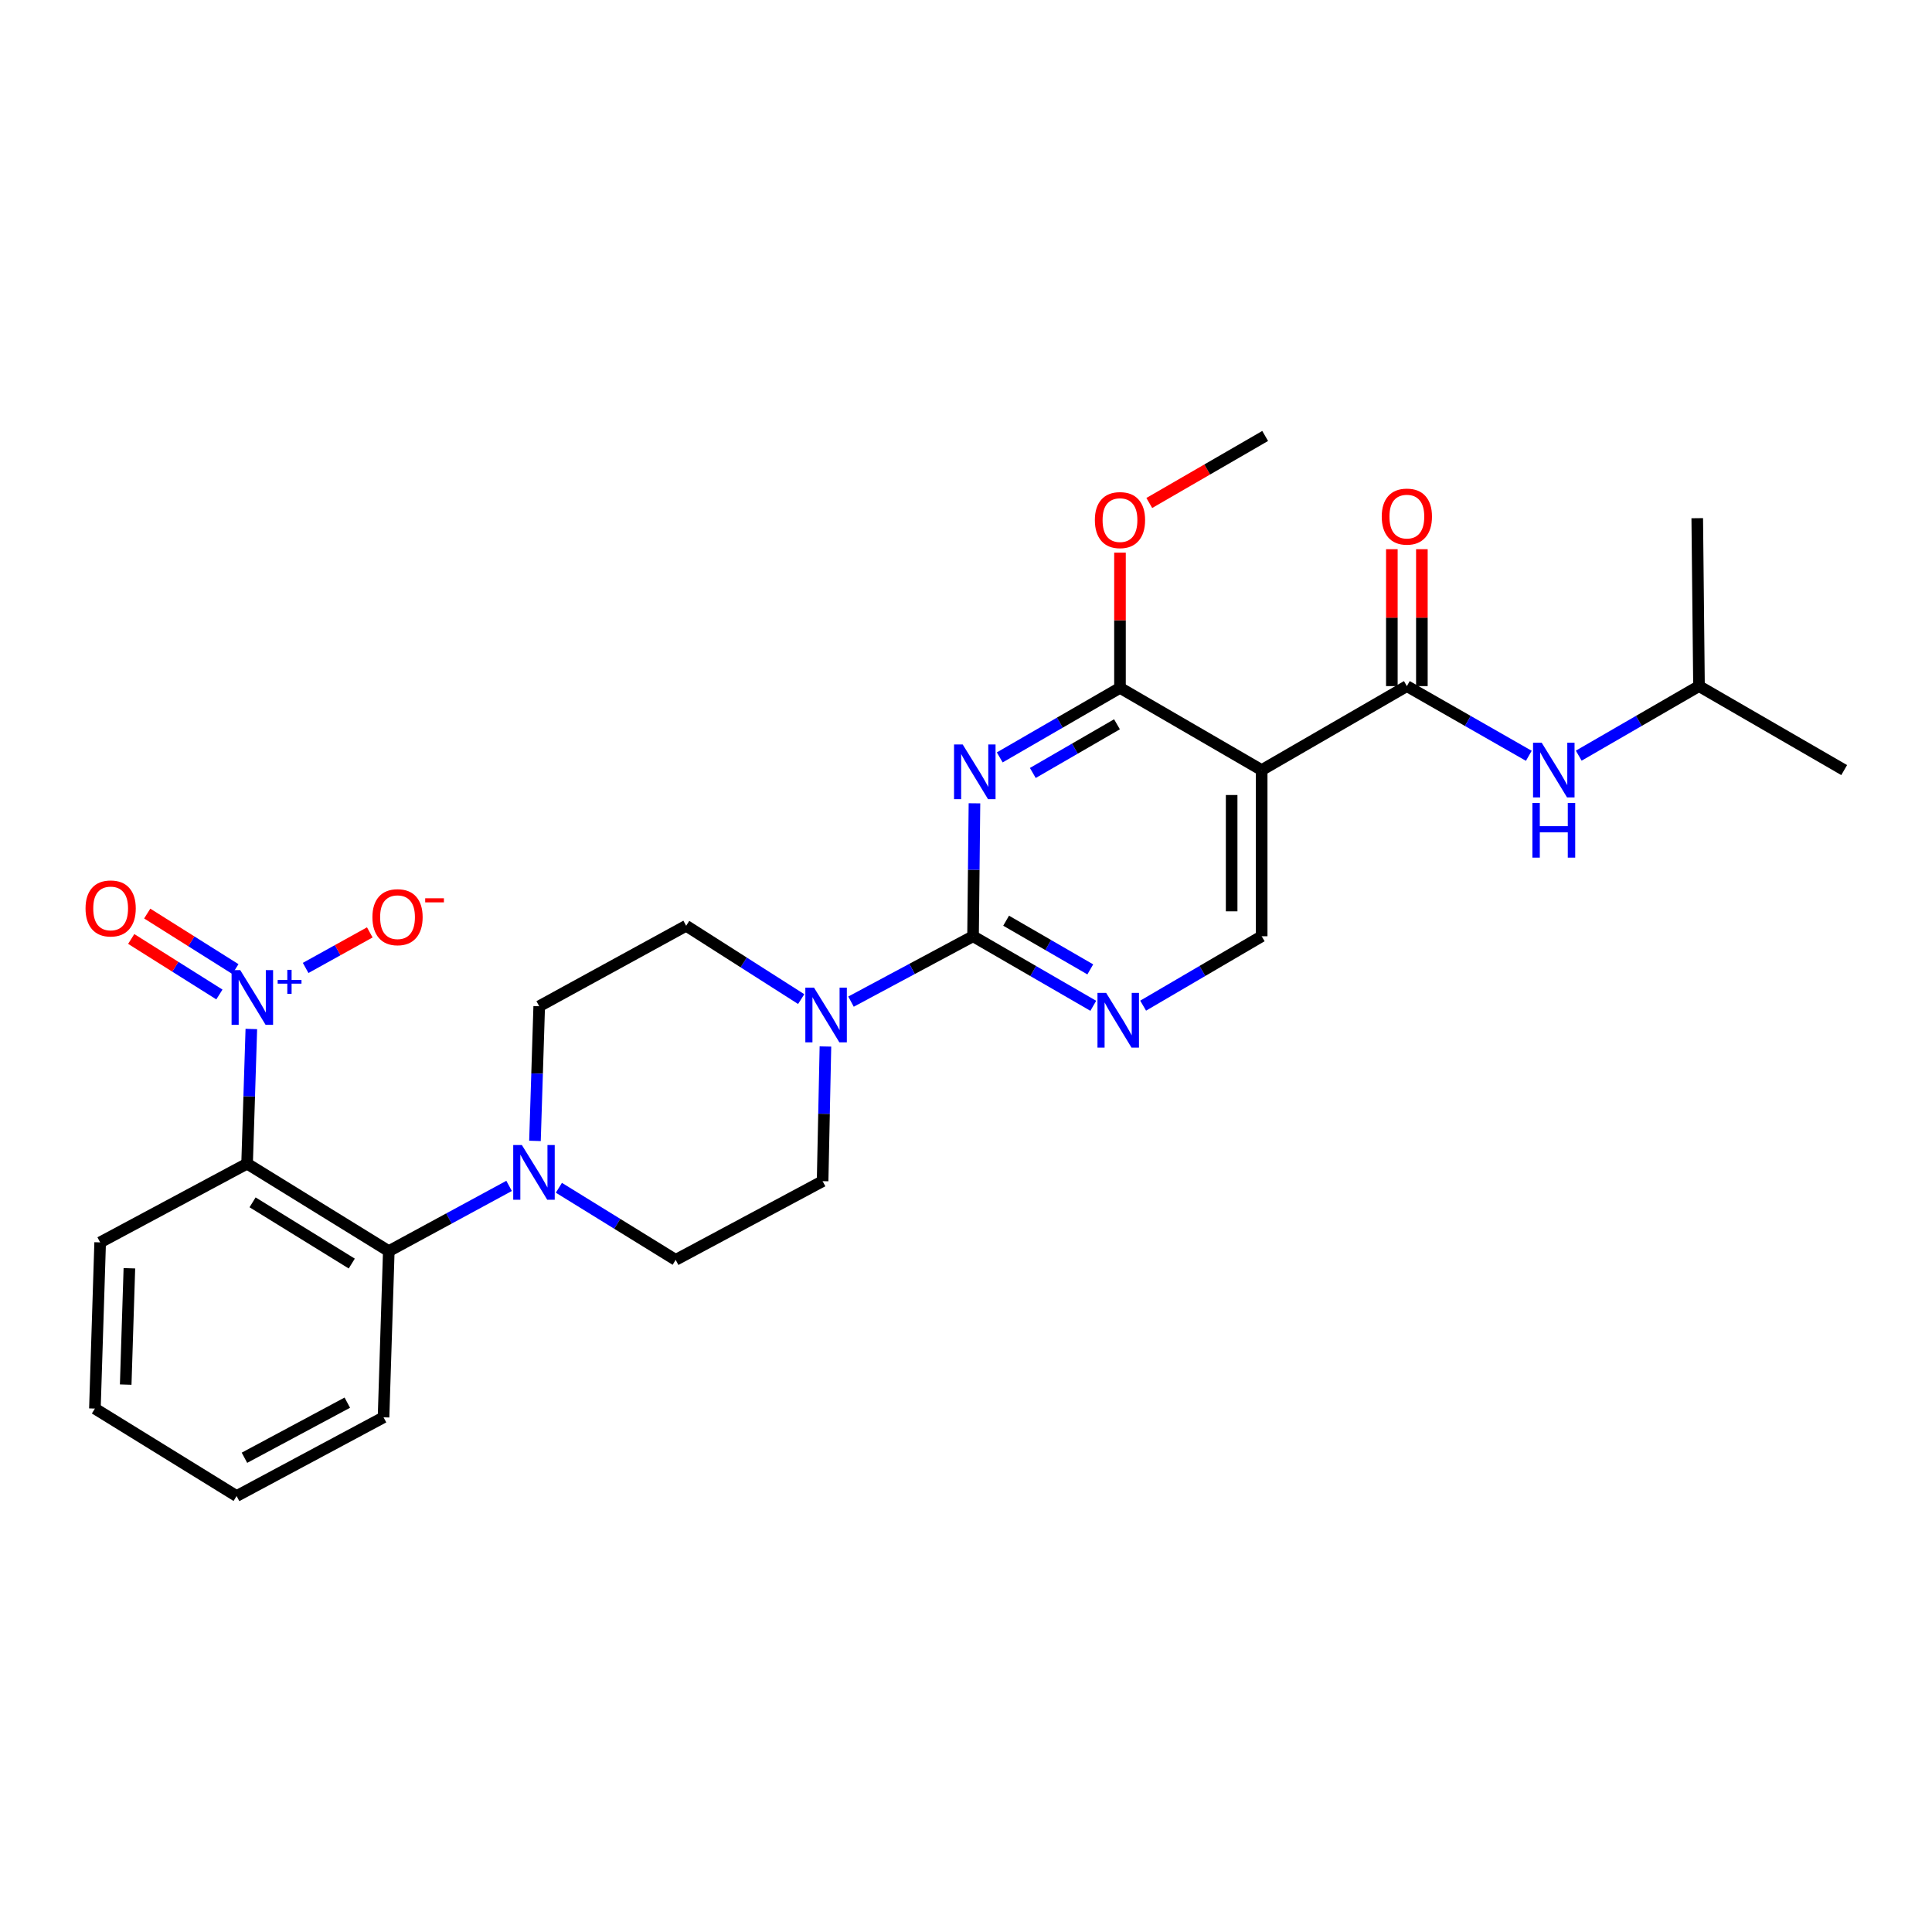 <?xml version='1.0' encoding='iso-8859-1'?>
<svg version='1.1' baseProfile='full'
              xmlns='http://www.w3.org/2000/svg'
                      xmlns:rdkit='http://www.rdkit.org/xml'
                      xmlns:xlink='http://www.w3.org/1999/xlink'
                  xml:space='preserve'
width='1000px' height='1000px' viewBox='0 0 1000 1000'>
<!-- END OF HEADER -->
<rect style='opacity:1.0;fill:#FFFFFF;stroke:none' width='1000' height='1000' x='0' y='0'> </rect>
<path class='bond-0' d='M 728.189,355.129 L 759.751,373.167' style='fill:none;fill-rule:evenodd;stroke:#000000;stroke-width:6px;stroke-linecap:butt;stroke-linejoin:miter;stroke-opacity:1' />
<path class='bond-0' d='M 759.751,373.167 L 791.313,391.205' style='fill:none;fill-rule:evenodd;stroke:#0000FF;stroke-width:6px;stroke-linecap:butt;stroke-linejoin:miter;stroke-opacity:1' />
<path class='bond-1' d='M 735.96,355.129 L 735.96,319.695' style='fill:none;fill-rule:evenodd;stroke:#000000;stroke-width:6px;stroke-linecap:butt;stroke-linejoin:miter;stroke-opacity:1' />
<path class='bond-1' d='M 735.96,319.695 L 735.96,284.262' style='fill:none;fill-rule:evenodd;stroke:#FF0000;stroke-width:6px;stroke-linecap:butt;stroke-linejoin:miter;stroke-opacity:1' />
<path class='bond-1' d='M 720.418,355.129 L 720.418,319.695' style='fill:none;fill-rule:evenodd;stroke:#000000;stroke-width:6px;stroke-linecap:butt;stroke-linejoin:miter;stroke-opacity:1' />
<path class='bond-1' d='M 720.418,319.695 L 720.418,284.262' style='fill:none;fill-rule:evenodd;stroke:#FF0000;stroke-width:6px;stroke-linecap:butt;stroke-linejoin:miter;stroke-opacity:1' />
<path class='bond-2' d='M 728.189,355.129 L 653.042,398.595' style='fill:none;fill-rule:evenodd;stroke:#000000;stroke-width:6px;stroke-linecap:butt;stroke-linejoin:miter;stroke-opacity:1' />
<path class='bond-3' d='M 817.153,391.128 L 848.276,373.129' style='fill:none;fill-rule:evenodd;stroke:#0000FF;stroke-width:6px;stroke-linecap:butt;stroke-linejoin:miter;stroke-opacity:1' />
<path class='bond-3' d='M 848.276,373.129 L 879.399,355.129' style='fill:none;fill-rule:evenodd;stroke:#000000;stroke-width:6px;stroke-linecap:butt;stroke-linejoin:miter;stroke-opacity:1' />
<path class='bond-4' d='M 879.399,355.129 L 878.492,268.213' style='fill:none;fill-rule:evenodd;stroke:#000000;stroke-width:6px;stroke-linecap:butt;stroke-linejoin:miter;stroke-opacity:1' />
<path class='bond-5' d='M 879.399,355.129 L 954.545,398.595' style='fill:none;fill-rule:evenodd;stroke:#000000;stroke-width:6px;stroke-linecap:butt;stroke-linejoin:miter;stroke-opacity:1' />
<path class='bond-6' d='M 565.883,520.603 L 534.765,502.604' style='fill:none;fill-rule:evenodd;stroke:#0000FF;stroke-width:6px;stroke-linecap:butt;stroke-linejoin:miter;stroke-opacity:1' />
<path class='bond-6' d='M 534.765,502.604 L 503.647,484.605' style='fill:none;fill-rule:evenodd;stroke:#000000;stroke-width:6px;stroke-linecap:butt;stroke-linejoin:miter;stroke-opacity:1' />
<path class='bond-6' d='M 564.33,501.75 L 542.547,489.15' style='fill:none;fill-rule:evenodd;stroke:#0000FF;stroke-width:6px;stroke-linecap:butt;stroke-linejoin:miter;stroke-opacity:1' />
<path class='bond-6' d='M 542.547,489.15 L 520.764,476.551' style='fill:none;fill-rule:evenodd;stroke:#000000;stroke-width:6px;stroke-linecap:butt;stroke-linejoin:miter;stroke-opacity:1' />
<path class='bond-7' d='M 591.684,520.525 L 622.363,502.565' style='fill:none;fill-rule:evenodd;stroke:#0000FF;stroke-width:6px;stroke-linecap:butt;stroke-linejoin:miter;stroke-opacity:1' />
<path class='bond-7' d='M 622.363,502.565 L 653.042,484.605' style='fill:none;fill-rule:evenodd;stroke:#000000;stroke-width:6px;stroke-linecap:butt;stroke-linejoin:miter;stroke-opacity:1' />
<path class='bond-8' d='M 503.647,484.605 L 504.013,450.197' style='fill:none;fill-rule:evenodd;stroke:#000000;stroke-width:6px;stroke-linecap:butt;stroke-linejoin:miter;stroke-opacity:1' />
<path class='bond-8' d='M 504.013,450.197 L 504.38,415.79' style='fill:none;fill-rule:evenodd;stroke:#0000FF;stroke-width:6px;stroke-linecap:butt;stroke-linejoin:miter;stroke-opacity:1' />
<path class='bond-9' d='M 503.647,484.605 L 472.064,501.523' style='fill:none;fill-rule:evenodd;stroke:#000000;stroke-width:6px;stroke-linecap:butt;stroke-linejoin:miter;stroke-opacity:1' />
<path class='bond-9' d='M 472.064,501.523 L 440.482,518.442' style='fill:none;fill-rule:evenodd;stroke:#0000FF;stroke-width:6px;stroke-linecap:butt;stroke-linejoin:miter;stroke-opacity:1' />
<path class='bond-10' d='M 517.463,392.034 L 548.582,374.035' style='fill:none;fill-rule:evenodd;stroke:#0000FF;stroke-width:6px;stroke-linecap:butt;stroke-linejoin:miter;stroke-opacity:1' />
<path class='bond-10' d='M 548.582,374.035 L 579.7,356.035' style='fill:none;fill-rule:evenodd;stroke:#000000;stroke-width:6px;stroke-linecap:butt;stroke-linejoin:miter;stroke-opacity:1' />
<path class='bond-10' d='M 534.581,400.088 L 556.364,387.489' style='fill:none;fill-rule:evenodd;stroke:#0000FF;stroke-width:6px;stroke-linecap:butt;stroke-linejoin:miter;stroke-opacity:1' />
<path class='bond-10' d='M 556.364,387.489 L 578.147,374.889' style='fill:none;fill-rule:evenodd;stroke:#000000;stroke-width:6px;stroke-linecap:butt;stroke-linejoin:miter;stroke-opacity:1' />
<path class='bond-11' d='M 579.7,356.035 L 653.042,398.595' style='fill:none;fill-rule:evenodd;stroke:#000000;stroke-width:6px;stroke-linecap:butt;stroke-linejoin:miter;stroke-opacity:1' />
<path class='bond-12' d='M 579.7,356.035 L 579.7,321.044' style='fill:none;fill-rule:evenodd;stroke:#000000;stroke-width:6px;stroke-linecap:butt;stroke-linejoin:miter;stroke-opacity:1' />
<path class='bond-12' d='M 579.7,321.044 L 579.7,286.052' style='fill:none;fill-rule:evenodd;stroke:#FF0000;stroke-width:6px;stroke-linecap:butt;stroke-linejoin:miter;stroke-opacity:1' />
<path class='bond-13' d='M 653.042,398.595 L 653.042,484.605' style='fill:none;fill-rule:evenodd;stroke:#000000;stroke-width:6px;stroke-linecap:butt;stroke-linejoin:miter;stroke-opacity:1' />
<path class='bond-13' d='M 637.5,411.497 L 637.5,471.703' style='fill:none;fill-rule:evenodd;stroke:#000000;stroke-width:6px;stroke-linecap:butt;stroke-linejoin:miter;stroke-opacity:1' />
<path class='bond-14' d='M 594.87,260.345 L 624.859,242.999' style='fill:none;fill-rule:evenodd;stroke:#FF0000;stroke-width:6px;stroke-linecap:butt;stroke-linejoin:miter;stroke-opacity:1' />
<path class='bond-14' d='M 624.859,242.999 L 654.847,225.653' style='fill:none;fill-rule:evenodd;stroke:#000000;stroke-width:6px;stroke-linecap:butt;stroke-linejoin:miter;stroke-opacity:1' />
<path class='bond-15' d='M 427.242,541.662 L 426.511,576.516' style='fill:none;fill-rule:evenodd;stroke:#0000FF;stroke-width:6px;stroke-linecap:butt;stroke-linejoin:miter;stroke-opacity:1' />
<path class='bond-15' d='M 426.511,576.516 L 425.78,611.369' style='fill:none;fill-rule:evenodd;stroke:#000000;stroke-width:6px;stroke-linecap:butt;stroke-linejoin:miter;stroke-opacity:1' />
<path class='bond-16' d='M 414.697,517.134 L 384.927,498.154' style='fill:none;fill-rule:evenodd;stroke:#0000FF;stroke-width:6px;stroke-linecap:butt;stroke-linejoin:miter;stroke-opacity:1' />
<path class='bond-16' d='M 384.927,498.154 L 355.157,479.173' style='fill:none;fill-rule:evenodd;stroke:#000000;stroke-width:6px;stroke-linecap:butt;stroke-linejoin:miter;stroke-opacity:1' />
<path class='bond-17' d='M 279.095,520.827 L 277.997,555.676' style='fill:none;fill-rule:evenodd;stroke:#000000;stroke-width:6px;stroke-linecap:butt;stroke-linejoin:miter;stroke-opacity:1' />
<path class='bond-17' d='M 277.997,555.676 L 276.898,590.525' style='fill:none;fill-rule:evenodd;stroke:#0000FF;stroke-width:6px;stroke-linecap:butt;stroke-linejoin:miter;stroke-opacity:1' />
<path class='bond-18' d='M 279.095,520.827 L 355.157,479.173' style='fill:none;fill-rule:evenodd;stroke:#000000;stroke-width:6px;stroke-linecap:butt;stroke-linejoin:miter;stroke-opacity:1' />
<path class='bond-19' d='M 289.279,614.795 L 319.502,633.451' style='fill:none;fill-rule:evenodd;stroke:#0000FF;stroke-width:6px;stroke-linecap:butt;stroke-linejoin:miter;stroke-opacity:1' />
<path class='bond-19' d='M 319.502,633.451 L 349.726,652.107' style='fill:none;fill-rule:evenodd;stroke:#000000;stroke-width:6px;stroke-linecap:butt;stroke-linejoin:miter;stroke-opacity:1' />
<path class='bond-20' d='M 263.507,613.818 L 232.372,630.7' style='fill:none;fill-rule:evenodd;stroke:#0000FF;stroke-width:6px;stroke-linecap:butt;stroke-linejoin:miter;stroke-opacity:1' />
<path class='bond-20' d='M 232.372,630.7 L 201.237,647.583' style='fill:none;fill-rule:evenodd;stroke:#000000;stroke-width:6px;stroke-linecap:butt;stroke-linejoin:miter;stroke-opacity:1' />
<path class='bond-21' d='M 349.726,652.107 L 425.78,611.369' style='fill:none;fill-rule:evenodd;stroke:#000000;stroke-width:6px;stroke-linecap:butt;stroke-linejoin:miter;stroke-opacity:1' />
<path class='bond-22' d='M 201.237,647.583 L 127.895,602.311' style='fill:none;fill-rule:evenodd;stroke:#000000;stroke-width:6px;stroke-linecap:butt;stroke-linejoin:miter;stroke-opacity:1' />
<path class='bond-22' d='M 182.072,654.018 L 130.732,622.328' style='fill:none;fill-rule:evenodd;stroke:#000000;stroke-width:6px;stroke-linecap:butt;stroke-linejoin:miter;stroke-opacity:1' />
<path class='bond-23' d='M 201.237,647.583 L 198.517,733.601' style='fill:none;fill-rule:evenodd;stroke:#000000;stroke-width:6px;stroke-linecap:butt;stroke-linejoin:miter;stroke-opacity:1' />
<path class='bond-24' d='M 127.895,602.311 L 51.841,643.058' style='fill:none;fill-rule:evenodd;stroke:#000000;stroke-width:6px;stroke-linecap:butt;stroke-linejoin:miter;stroke-opacity:1' />
<path class='bond-25' d='M 127.895,602.311 L 128.993,567.458' style='fill:none;fill-rule:evenodd;stroke:#000000;stroke-width:6px;stroke-linecap:butt;stroke-linejoin:miter;stroke-opacity:1' />
<path class='bond-25' d='M 128.993,567.458 L 130.092,532.605' style='fill:none;fill-rule:evenodd;stroke:#0000FF;stroke-width:6px;stroke-linecap:butt;stroke-linejoin:miter;stroke-opacity:1' />
<path class='bond-26' d='M 51.841,643.058 L 49.121,729.076' style='fill:none;fill-rule:evenodd;stroke:#000000;stroke-width:6px;stroke-linecap:butt;stroke-linejoin:miter;stroke-opacity:1' />
<path class='bond-26' d='M 66.968,656.452 L 65.064,716.665' style='fill:none;fill-rule:evenodd;stroke:#000000;stroke-width:6px;stroke-linecap:butt;stroke-linejoin:miter;stroke-opacity:1' />
<path class='bond-27' d='M 49.121,729.076 L 122.463,774.347' style='fill:none;fill-rule:evenodd;stroke:#000000;stroke-width:6px;stroke-linecap:butt;stroke-linejoin:miter;stroke-opacity:1' />
<path class='bond-28' d='M 122.463,774.347 L 198.517,733.601' style='fill:none;fill-rule:evenodd;stroke:#000000;stroke-width:6px;stroke-linecap:butt;stroke-linejoin:miter;stroke-opacity:1' />
<path class='bond-28' d='M 126.531,754.535 L 179.769,726.013' style='fill:none;fill-rule:evenodd;stroke:#000000;stroke-width:6px;stroke-linecap:butt;stroke-linejoin:miter;stroke-opacity:1' />
<path class='bond-29' d='M 158.199,501.004 L 174.8,491.805' style='fill:none;fill-rule:evenodd;stroke:#0000FF;stroke-width:6px;stroke-linecap:butt;stroke-linejoin:miter;stroke-opacity:1' />
<path class='bond-29' d='M 174.8,491.805 L 191.402,482.606' style='fill:none;fill-rule:evenodd;stroke:#FF0000;stroke-width:6px;stroke-linecap:butt;stroke-linejoin:miter;stroke-opacity:1' />
<path class='bond-30' d='M 121.84,501.592 L 99.019,487.224' style='fill:none;fill-rule:evenodd;stroke:#0000FF;stroke-width:6px;stroke-linecap:butt;stroke-linejoin:miter;stroke-opacity:1' />
<path class='bond-30' d='M 99.019,487.224 L 76.198,472.856' style='fill:none;fill-rule:evenodd;stroke:#FF0000;stroke-width:6px;stroke-linecap:butt;stroke-linejoin:miter;stroke-opacity:1' />
<path class='bond-30' d='M 113.559,514.744 L 90.738,500.377' style='fill:none;fill-rule:evenodd;stroke:#0000FF;stroke-width:6px;stroke-linecap:butt;stroke-linejoin:miter;stroke-opacity:1' />
<path class='bond-30' d='M 90.738,500.377 L 67.917,486.009' style='fill:none;fill-rule:evenodd;stroke:#FF0000;stroke-width:6px;stroke-linecap:butt;stroke-linejoin:miter;stroke-opacity:1' />
<path  class='atom-1' d='M 797.983 384.435
L 807.263 399.435
Q 808.183 400.915, 809.663 403.595
Q 811.143 406.275, 811.223 406.435
L 811.223 384.435
L 814.983 384.435
L 814.983 412.755
L 811.103 412.755
L 801.143 396.355
Q 799.983 394.435, 798.743 392.235
Q 797.543 390.035, 797.183 389.355
L 797.183 412.755
L 793.503 412.755
L 793.503 384.435
L 797.983 384.435
' fill='#0000FF'/>
<path  class='atom-1' d='M 793.163 415.587
L 797.003 415.587
L 797.003 427.627
L 811.483 427.627
L 811.483 415.587
L 815.323 415.587
L 815.323 443.907
L 811.483 443.907
L 811.483 430.827
L 797.003 430.827
L 797.003 443.907
L 793.163 443.907
L 793.163 415.587
' fill='#0000FF'/>
<path  class='atom-2' d='M 715.189 267.386
Q 715.189 260.586, 718.549 256.786
Q 721.909 252.986, 728.189 252.986
Q 734.469 252.986, 737.829 256.786
Q 741.189 260.586, 741.189 267.386
Q 741.189 274.266, 737.789 278.186
Q 734.389 282.066, 728.189 282.066
Q 721.949 282.066, 718.549 278.186
Q 715.189 274.306, 715.189 267.386
M 728.189 278.866
Q 732.509 278.866, 734.829 275.986
Q 737.189 273.066, 737.189 267.386
Q 737.189 261.826, 734.829 259.026
Q 732.509 256.186, 728.189 256.186
Q 723.869 256.186, 721.509 258.986
Q 719.189 261.786, 719.189 267.386
Q 719.189 273.106, 721.509 275.986
Q 723.869 278.866, 728.189 278.866
' fill='#FF0000'/>
<path  class='atom-5' d='M 572.533 513.911
L 581.813 528.911
Q 582.733 530.391, 584.213 533.071
Q 585.693 535.751, 585.773 535.911
L 585.773 513.911
L 589.533 513.911
L 589.533 542.231
L 585.653 542.231
L 575.693 525.831
Q 574.533 523.911, 573.293 521.711
Q 572.093 519.511, 571.733 518.831
L 571.733 542.231
L 568.053 542.231
L 568.053 513.911
L 572.533 513.911
' fill='#0000FF'/>
<path  class='atom-7' d='M 498.293 385.342
L 507.573 400.342
Q 508.493 401.822, 509.973 404.502
Q 511.453 407.182, 511.533 407.342
L 511.533 385.342
L 515.293 385.342
L 515.293 413.662
L 511.413 413.662
L 501.453 397.262
Q 500.293 395.342, 499.053 393.142
Q 497.853 390.942, 497.493 390.262
L 497.493 413.662
L 493.813 413.662
L 493.813 385.342
L 498.293 385.342
' fill='#0000FF'/>
<path  class='atom-11' d='M 566.7 269.199
Q 566.7 262.399, 570.06 258.599
Q 573.42 254.799, 579.7 254.799
Q 585.98 254.799, 589.34 258.599
Q 592.7 262.399, 592.7 269.199
Q 592.7 276.079, 589.3 279.999
Q 585.9 283.879, 579.7 283.879
Q 573.46 283.879, 570.06 279.999
Q 566.7 276.119, 566.7 269.199
M 579.7 280.679
Q 584.02 280.679, 586.34 277.799
Q 588.7 274.879, 588.7 269.199
Q 588.7 263.639, 586.34 260.839
Q 584.02 257.999, 579.7 257.999
Q 575.38 257.999, 573.02 260.799
Q 570.7 263.599, 570.7 269.199
Q 570.7 274.919, 573.02 277.799
Q 575.38 280.679, 579.7 280.679
' fill='#FF0000'/>
<path  class='atom-12' d='M 421.324 511.191
L 430.604 526.191
Q 431.524 527.671, 433.004 530.351
Q 434.484 533.031, 434.564 533.191
L 434.564 511.191
L 438.324 511.191
L 438.324 539.511
L 434.444 539.511
L 424.484 523.111
Q 423.324 521.191, 422.084 518.991
Q 420.884 516.791, 420.524 516.111
L 420.524 539.511
L 416.844 539.511
L 416.844 511.191
L 421.324 511.191
' fill='#0000FF'/>
<path  class='atom-15' d='M 270.124 592.676
L 279.404 607.676
Q 280.324 609.156, 281.804 611.836
Q 283.284 614.516, 283.364 614.676
L 283.364 592.676
L 287.124 592.676
L 287.124 620.996
L 283.244 620.996
L 273.284 604.596
Q 272.124 602.676, 270.884 600.476
Q 269.684 598.276, 269.324 597.596
L 269.324 620.996
L 265.644 620.996
L 265.644 592.676
L 270.124 592.676
' fill='#0000FF'/>
<path  class='atom-25' d='M 124.346 502.133
L 133.626 517.133
Q 134.546 518.613, 136.026 521.293
Q 137.506 523.973, 137.586 524.133
L 137.586 502.133
L 141.346 502.133
L 141.346 530.453
L 137.466 530.453
L 127.506 514.053
Q 126.346 512.133, 125.106 509.933
Q 123.906 507.733, 123.546 507.053
L 123.546 530.453
L 119.866 530.453
L 119.866 502.133
L 124.346 502.133
' fill='#0000FF'/>
<path  class='atom-25' d='M 143.722 507.238
L 148.711 507.238
L 148.711 501.985
L 150.929 501.985
L 150.929 507.238
L 156.051 507.238
L 156.051 509.139
L 150.929 509.139
L 150.929 514.419
L 148.711 514.419
L 148.711 509.139
L 143.722 509.139
L 143.722 507.238
' fill='#0000FF'/>
<path  class='atom-26' d='M 192.761 474.729
Q 192.761 467.929, 196.121 464.129
Q 199.481 460.329, 205.761 460.329
Q 212.041 460.329, 215.401 464.129
Q 218.761 467.929, 218.761 474.729
Q 218.761 481.609, 215.361 485.529
Q 211.961 489.409, 205.761 489.409
Q 199.521 489.409, 196.121 485.529
Q 192.761 481.649, 192.761 474.729
M 205.761 486.209
Q 210.081 486.209, 212.401 483.329
Q 214.761 480.409, 214.761 474.729
Q 214.761 469.169, 212.401 466.369
Q 210.081 463.529, 205.761 463.529
Q 201.441 463.529, 199.081 466.329
Q 196.761 469.129, 196.761 474.729
Q 196.761 480.449, 199.081 483.329
Q 201.441 486.209, 205.761 486.209
' fill='#FF0000'/>
<path  class='atom-26' d='M 220.081 464.951
L 229.77 464.951
L 229.77 467.063
L 220.081 467.063
L 220.081 464.951
' fill='#FF0000'/>
<path  class='atom-27' d='M 44.272 470.204
Q 44.272 463.404, 47.632 459.604
Q 50.992 455.804, 57.272 455.804
Q 63.552 455.804, 66.912 459.604
Q 70.272 463.404, 70.272 470.204
Q 70.272 477.084, 66.872 481.004
Q 63.472 484.884, 57.272 484.884
Q 51.032 484.884, 47.632 481.004
Q 44.272 477.124, 44.272 470.204
M 57.272 481.684
Q 61.592 481.684, 63.912 478.804
Q 66.272 475.884, 66.272 470.204
Q 66.272 464.644, 63.912 461.844
Q 61.592 459.004, 57.272 459.004
Q 52.952 459.004, 50.592 461.804
Q 48.272 464.604, 48.272 470.204
Q 48.272 475.924, 50.592 478.804
Q 52.952 481.684, 57.272 481.684
' fill='#FF0000'/>
</svg>
